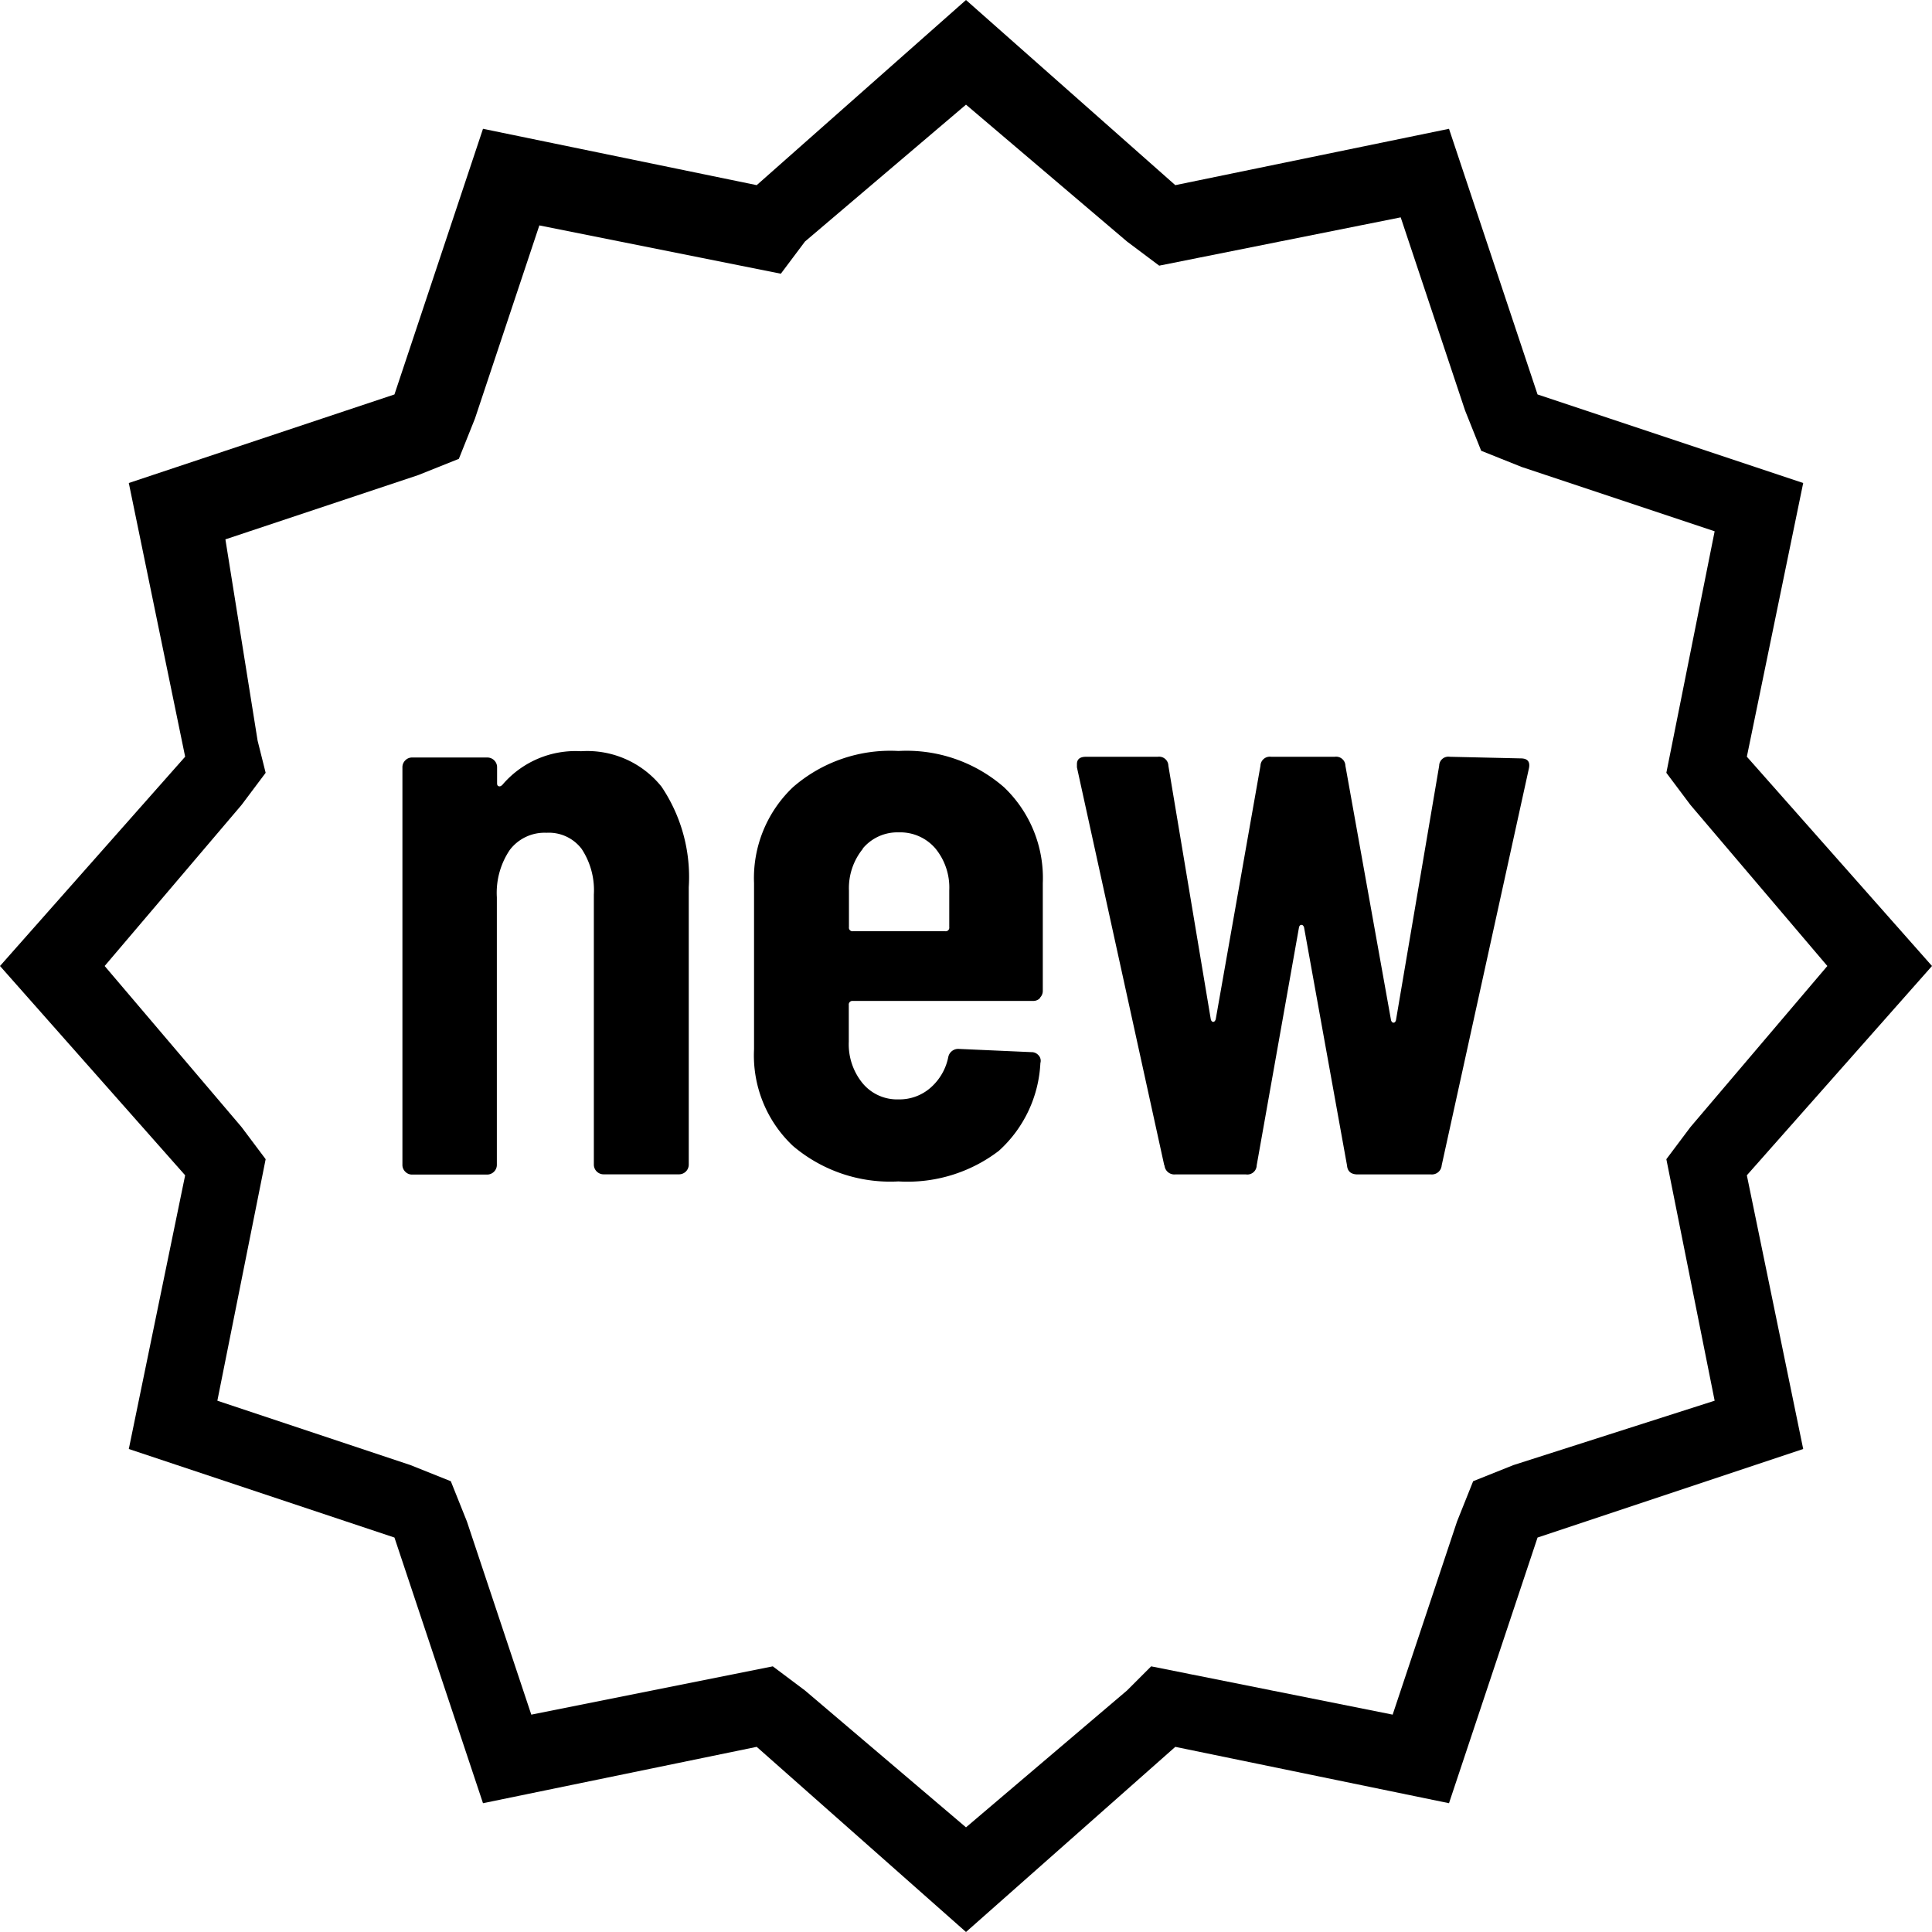 <svg xmlns="http://www.w3.org/2000/svg" width="24" height="23.999" viewBox="0 0 24 23.999"><defs><style>.a{fill:none;}</style></defs><rect class="a" width="23.999" height="23.999"/><path d="M10,3l2-1.7L14,3l.4.3.5-.1,2.5-.5.8,2.4.2.5.5.2,2.4.8-.5,2.5-.1.5.3.4,1.7,2L21,14l-.3.4.1.5.5,2.5-2.5.8-.5.2-.2.5-.8,2.4-2.5-.5-.5-.1L14,21l-2,1.7L10,21l-.4-.3-.5.1-2.5.5-.8-2.4-.2-.5-.5-.2-2.4-.8.5-2.5.1-.5L3,14,1.3,12,3,10l.3-.4-.1-.4L2.8,6.7l2.4-.8.5-.2.2-.5.8-2.4,2.5.5.5.1Zm2-3L9.4,2.3,6,1.6,4.9,4.9,1.6,6l.7,3.4L0,12l2.3,2.6L1.6,18l3.3,1.1L6,22.4l3.4-.7L12,24l2.6-2.3,3.4.7,1.1-3.3L22.4,18l-.7-3.4L24,12,21.7,9.4,22.4,6,19.1,4.9,18,1.6l-3.4.7Z"/><path d="M8.217,9.771a2.01,2.01,0,0,1,.34,1.252v3.445a.121.121,0,0,1-.122.121H7.5a.121.121,0,0,1-.122-.121V11.114a.931.931,0,0,0-.152-.568.511.511,0,0,0-.436-.2.542.542,0,0,0-.456.213.951.951,0,0,0-.161.588v3.324a.118.118,0,0,1-.036.086.121.121,0,0,1-.086.035H5.122a.116.116,0,0,1-.086-.035A.118.118,0,0,1,5,14.468V9.533a.119.119,0,0,1,.036-.087.116.116,0,0,1,.086-.035h.932a.121.121,0,0,1,.086.035.119.119,0,0,1,.036.087v.2c0,.021.008.033.025.036s.035-.009.056-.036a1.193,1.193,0,0,1,.962-.4,1.182,1.182,0,0,1,1,.441" transform="translate(-0.001 -0.001)"/><path d="M12.918,12.4a.115.115,0,0,1-.085.035h-2.24a.045.045,0,0,0-.05.051v.456a.764.764,0,0,0,.172.516.557.557,0,0,0,.446.2.585.585,0,0,0,.4-.147.683.683,0,0,0,.218-.38.126.126,0,0,1,.132-.1l.9.04a.113.113,0,0,1,.086.036.1.1,0,0,1,.026.1,1.572,1.572,0,0,1-.516,1.09,1.868,1.868,0,0,1-1.247.38,1.866,1.866,0,0,1-1.312-.442,1.544,1.544,0,0,1-.482-1.2V10.972a1.557,1.557,0,0,1,.482-1.191,1.839,1.839,0,0,1,1.312-.451,1.84,1.84,0,0,1,1.312.451,1.556,1.556,0,0,1,.481,1.191v1.337a.119.119,0,0,1-.036.087m-2.2-1.85a.772.772,0,0,0-.172.517v.456a.044.044,0,0,0,.05.05h1.146a.044.044,0,0,0,.05-.05v-.456a.766.766,0,0,0-.172-.522.575.575,0,0,0-.456-.2.56.56,0,0,0-.446.2" transform="translate(0.001 -0.001)"/><path d="M14.464,14.477,13.379,9.532v-.04c0-.061.038-.091.112-.091h.892a.115.115,0,0,1,.132.111l.527,3.151c.006.021.017.031.03.031s.023-.01.031-.031l.556-3.151a.116.116,0,0,1,.133-.111h.79a.115.115,0,0,1,.132.111l.567,3.162c.007.02.017.03.031.03s.024-.01.03-.03l.537-3.162a.114.114,0,0,1,.132-.111l.881.02q.132,0,.1.132L17.91,14.477a.122.122,0,0,1-.133.112h-.911c-.081,0-.126-.037-.132-.112L16.2,11.518c-.008-.02-.018-.029-.032-.029s-.024.009-.03.029l-.526,2.959a.116.116,0,0,1-.133.112H14.6a.122.122,0,0,1-.133-.112" transform="translate(-0.001 0)"/></svg>